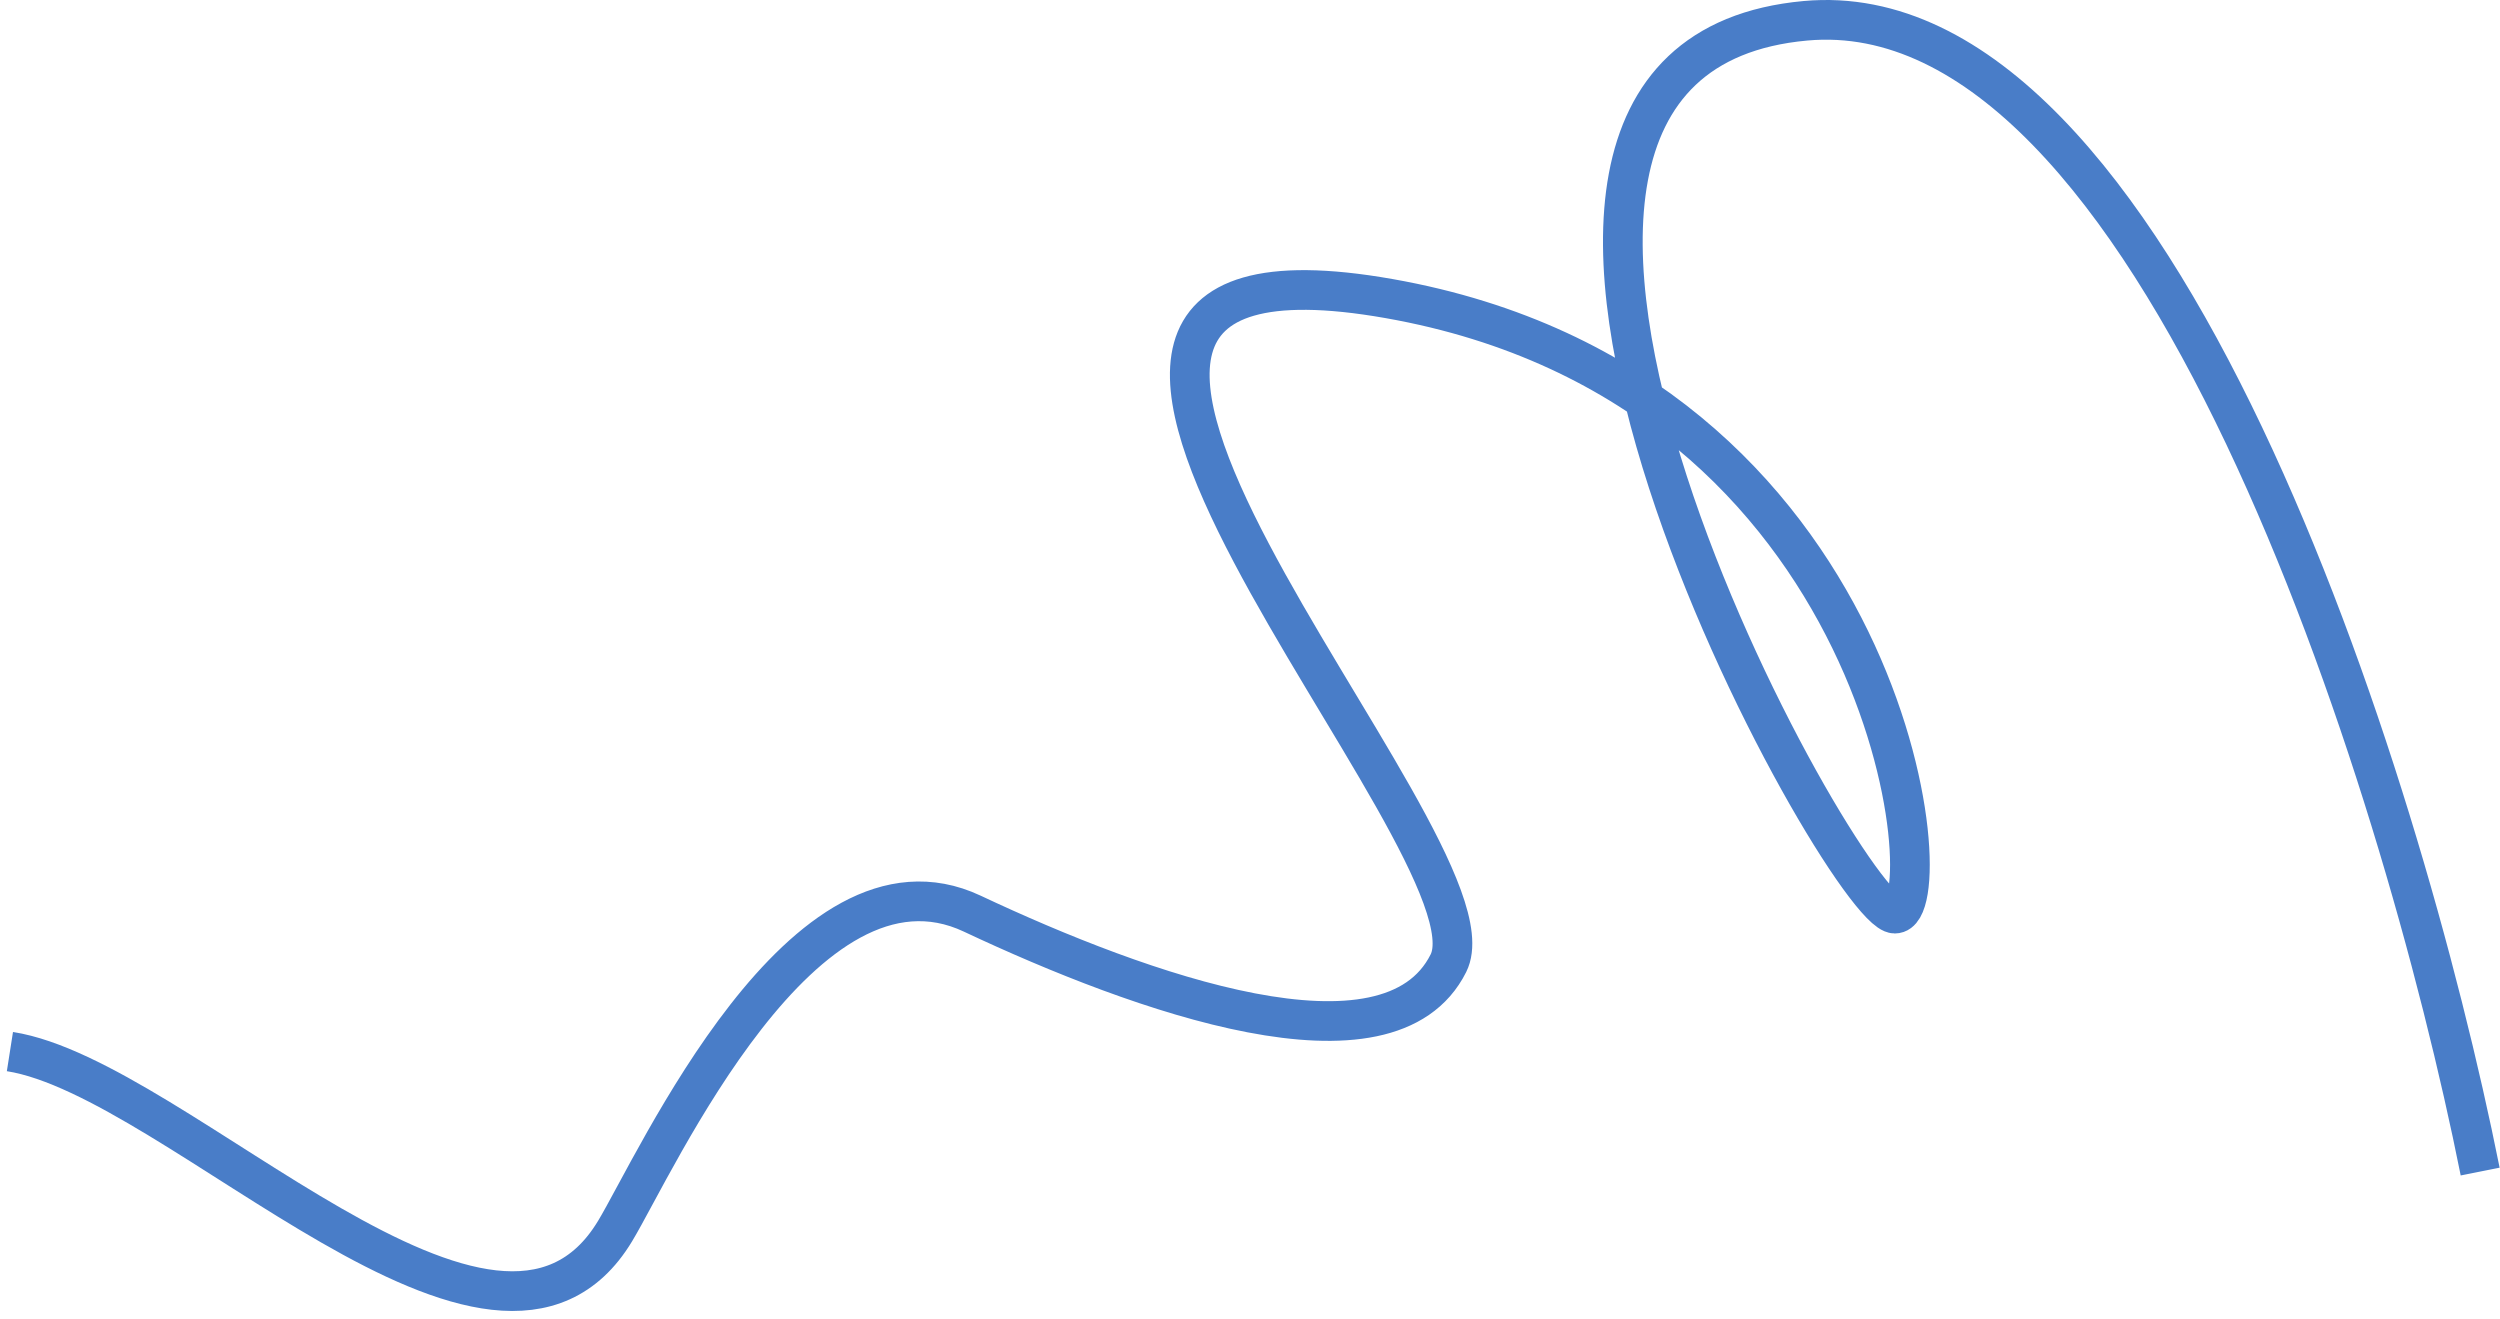 <?xml version="1.0" encoding="UTF-8"?> <svg xmlns="http://www.w3.org/2000/svg" width="252" height="133" viewBox="0 0 252 133" fill="none"><path d="M250 118.094C242 78.094 217.2 -1.106 182 2.094C138 6.094 186 92.094 191 92.094C196 92.094 191 39.094 140 30.094C89 21.094 152 85.094 146 97.094C140 109.094 115 100.094 98 92.094C81 84.094 66.162 117.19 62 124.094C50 144 18 108.667 1 106" stroke="#497DC8" stroke-width="4" stroke-linejoin="round"></path></svg> 